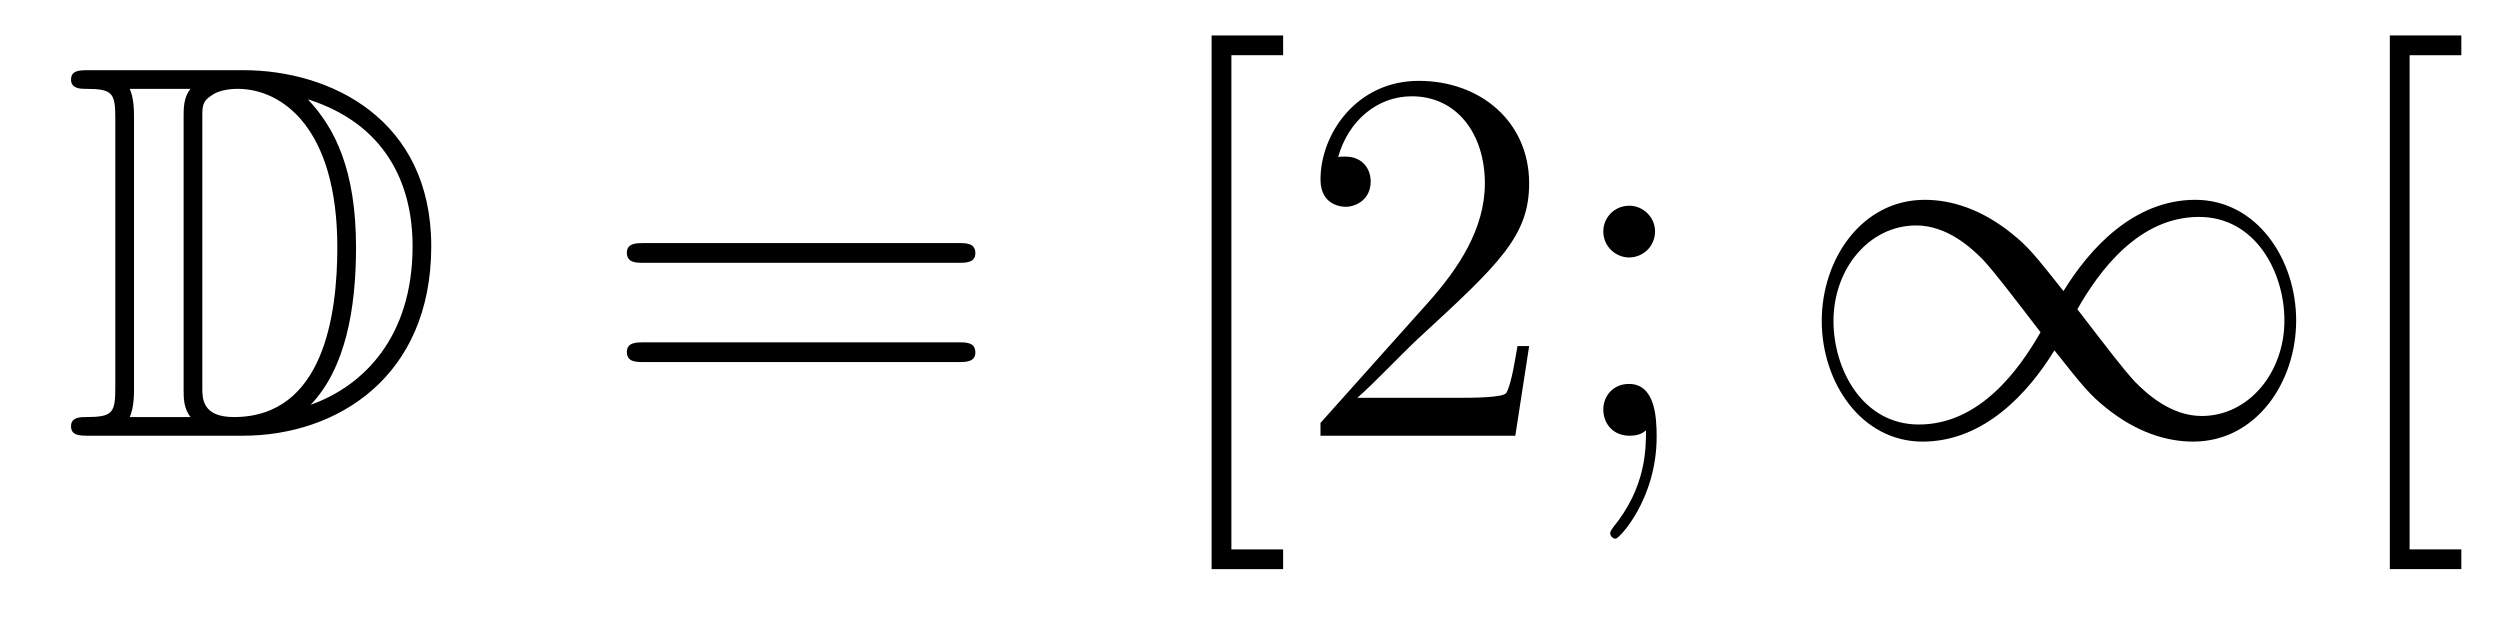 <?xml version='1.0'?>
<!-- This file was generated by dvisvgm 1.14.1 -->
<svg height='14pt' version='1.1' viewBox='0 -14 56 14' width='56pt' xmlns='http://www.w3.org/2000/svg' xmlns:xlink='http://www.w3.org/1999/xlink'>
<g id='page1'>
<g transform='matrix(1 0 0 1 -127 650)'>
<path d='M128.998 -662.428C128.783 -662.428 128.591 -662.428 128.591 -662.213C128.591 -662.01 128.818 -662.01 128.914 -662.01C129.536 -662.01 129.583 -661.914 129.583 -661.329V-655.34C129.583 -654.754 129.536 -654.658 128.926 -654.658C128.807 -654.658 128.591 -654.658 128.591 -654.455C128.591 -654.24 128.783 -654.24 128.998 -654.24H132.441C134.532 -654.24 136.66 -655.543 136.66 -658.484C136.66 -661.341 134.389 -662.428 132.453 -662.428H128.998ZM133.911 -661.771C135.62 -661.221 136.242 -659.906 136.242 -658.484C136.242 -656.452 135.142 -655.352 133.959 -654.933C134.736 -655.746 134.975 -657.073 134.975 -658.46C134.975 -660.181 134.508 -661.126 133.899 -661.771H133.911ZM129.906 -654.658C130.002 -654.873 130.002 -655.16 130.002 -655.316V-661.353C130.002 -661.508 130.002 -661.795 129.906 -662.01H131.269C131.113 -661.831 131.113 -661.568 131.113 -661.401V-655.268C131.113 -655.089 131.113 -654.85 131.269 -654.658H129.906ZM131.532 -661.365C131.532 -661.627 131.532 -661.735 131.747 -661.867C131.855 -661.95 132.07 -662.01 132.321 -662.01C133.325 -662.01 134.556 -661.126 134.556 -658.46C134.556 -656.942 134.246 -654.658 132.237 -654.658C131.532 -654.658 131.532 -655.077 131.532 -655.304V-661.365Z' fill-rule='evenodd'/>
<path d='M148.466 -658.113C148.633 -658.113 148.848 -658.113 148.848 -658.328C148.848 -658.555 148.645 -658.555 148.466 -658.555H141.425C141.257 -658.555 141.042 -658.555 141.042 -658.34C141.042 -658.113 141.246 -658.113 141.425 -658.113H148.466ZM148.466 -655.89C148.633 -655.89 148.848 -655.89 148.848 -656.105C148.848 -656.332 148.645 -656.332 148.466 -656.332H141.425C141.257 -656.332 141.042 -656.332 141.042 -656.117C141.042 -655.89 141.246 -655.89 141.425 -655.89H148.466Z' fill-rule='evenodd'/>
<path d='M155.742 -651.252V-651.694H154.583V-662.763H155.742V-663.206H154.14V-651.252H155.742ZM161.253 -656.248H160.991C160.955 -656.045 160.859 -655.387 160.739 -655.196C160.656 -655.089 159.974 -655.089 159.616 -655.089H157.404C157.727 -655.364 158.456 -656.129 158.767 -656.416C160.584 -658.089 161.253 -658.711 161.253 -659.894C161.253 -661.269 160.166 -662.189 158.779 -662.189C157.393 -662.189 156.579 -661.006 156.579 -659.978C156.579 -659.368 157.106 -659.368 157.141 -659.368C157.393 -659.368 157.703 -659.547 157.703 -659.93C157.703 -660.265 157.476 -660.492 157.141 -660.492C157.034 -660.492 157.01 -660.492 156.974 -660.48C157.201 -661.293 157.847 -661.843 158.624 -661.843C159.64 -661.843 160.261 -660.994 160.261 -659.894C160.261 -658.878 159.676 -657.993 158.994 -657.228L156.579 -654.527V-654.24H160.943L161.253 -656.248ZM164.073 -658.818C164.073 -659.141 163.798 -659.392 163.499 -659.392C163.153 -659.392 162.914 -659.117 162.914 -658.818C162.914 -658.46 163.212 -658.233 163.488 -658.233C163.81 -658.233 164.073 -658.484 164.073 -658.818ZM163.87 -654.36C163.87 -653.941 163.87 -653.092 163.141 -652.196C163.069 -652.1 163.069 -652.076 163.069 -652.053C163.069 -651.993 163.129 -651.933 163.189 -651.933C163.272 -651.933 164.109 -652.818 164.109 -654.216C164.109 -654.658 164.073 -655.4 163.488 -655.4C163.141 -655.4 162.914 -655.137 162.914 -654.826C162.914 -654.503 163.141 -654.24 163.499 -654.24C163.727 -654.24 163.81 -654.312 163.87 -654.36Z' fill-rule='evenodd'/>
<path d='M173.222 -657.48C172.577 -658.293 172.433 -658.472 172.062 -658.771C171.393 -659.308 170.724 -659.524 170.114 -659.524C168.715 -659.524 167.807 -658.209 167.807 -656.81C167.807 -655.435 168.692 -654.108 170.066 -654.108C171.441 -654.108 172.433 -655.196 173.019 -656.152C173.664 -655.34 173.808 -655.16 174.178 -654.862C174.848 -654.324 175.517 -654.108 176.127 -654.108C177.526 -654.108 178.434 -655.423 178.434 -656.822C178.434 -658.197 177.549 -659.524 176.175 -659.524C174.8 -659.524 173.808 -658.436 173.222 -657.48ZM173.533 -657.073C174.023 -657.934 174.908 -659.141 176.258 -659.141C177.526 -659.141 178.171 -657.898 178.171 -656.822C178.171 -655.651 177.37 -654.682 176.318 -654.682C175.625 -654.682 175.087 -655.184 174.836 -655.435C174.537 -655.758 174.262 -656.129 173.533 -657.073ZM172.708 -656.559C172.218 -655.698 171.333 -654.491 169.983 -654.491C168.715 -654.491 168.07 -655.734 168.07 -656.81C168.07 -657.982 168.871 -658.95 169.923 -658.95C170.616 -658.95 171.154 -658.448 171.405 -658.197C171.704 -657.874 171.979 -657.503 172.708 -656.559Z' fill-rule='evenodd'/>
<path d='M182.134 -651.252V-651.694H180.975V-662.763H182.134V-663.206H180.532V-651.252H182.134Z' fill-rule='evenodd'/>
</g>
</g>
</svg>
